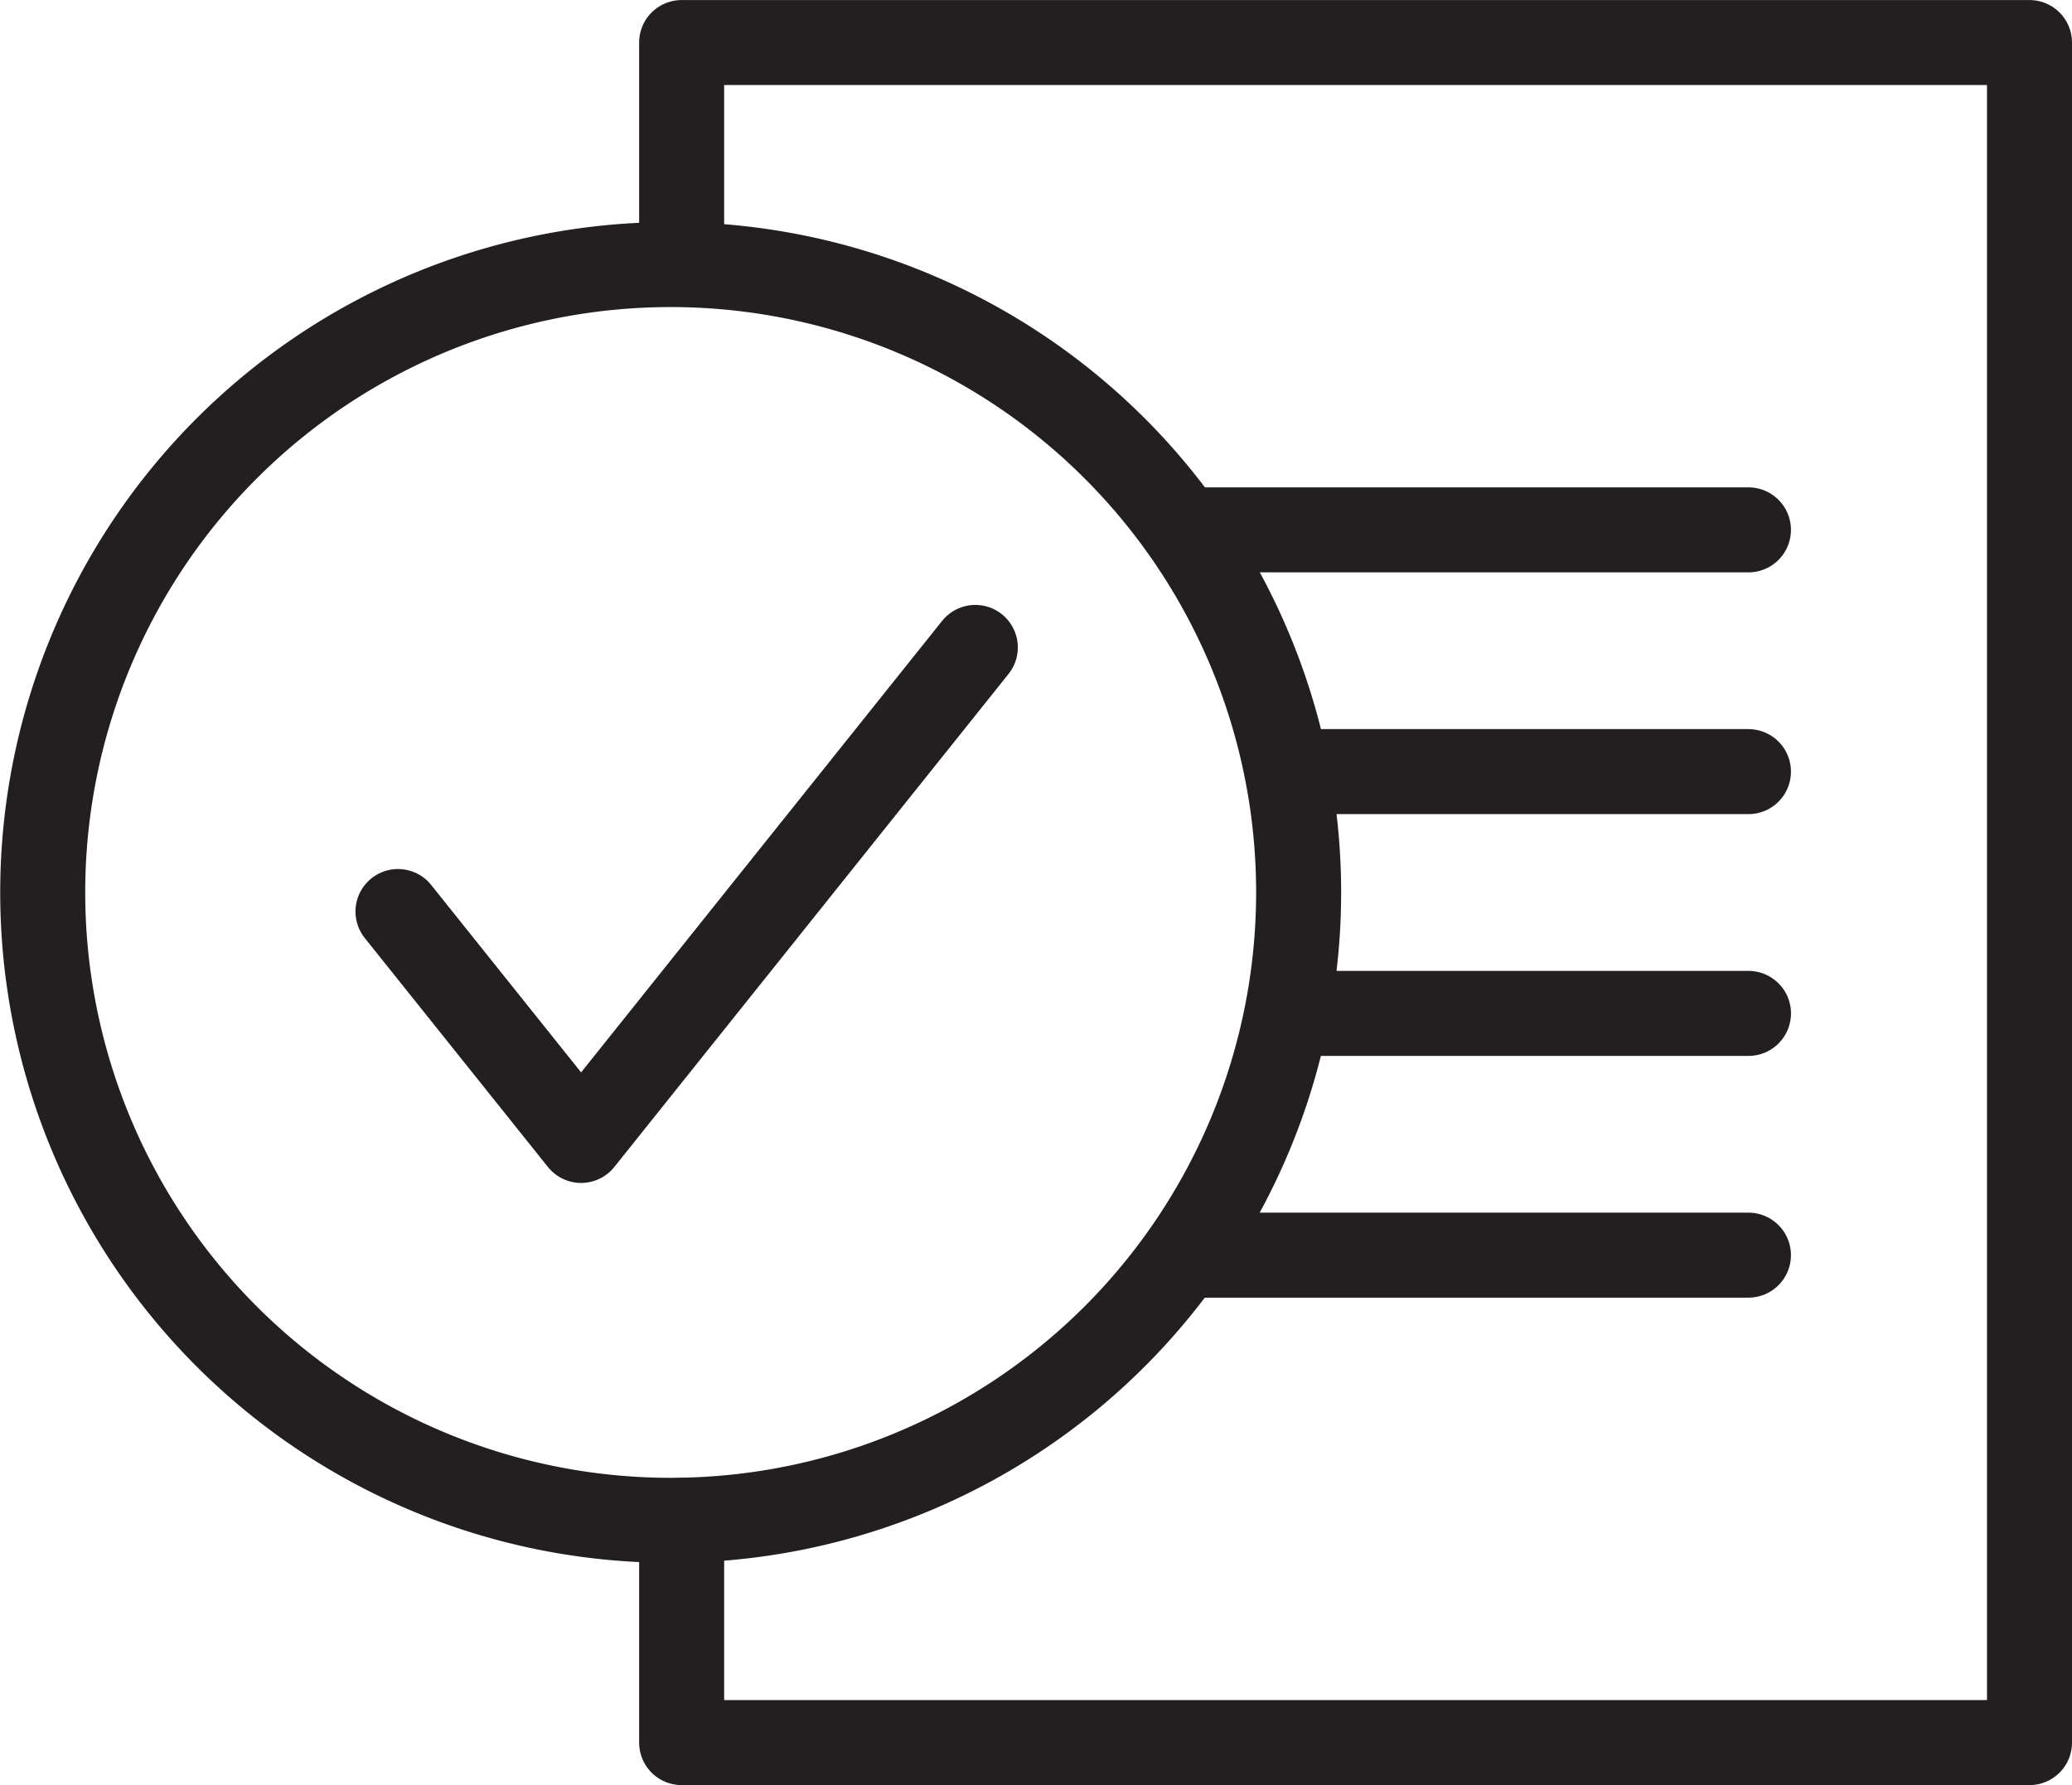 <svg xmlns="http://www.w3.org/2000/svg" width="48.745" height="42" viewBox="0 0 48.745 42">
  <g id="release_notes_icon" data-name="release notes icon" transform="translate(0.435 0.395)">
    <path id="Path_373577" data-name="Path 373577" d="M15.207,4.144A14.773,14.773,0,1,0,29.985,18.916,14.771,14.771,0,0,0,15.207,4.144Z" transform="translate(0.131 1.686)" fill="none" stroke="#231f20" stroke-linecap="round" stroke-linejoin="round" stroke-width="2"/>
    <path id="Path_373578" data-name="Path 373578" d="M6.323,16.7l4.308,5.386,9.274-11.6" transform="translate(2.605 4.352)" fill="none" stroke="#231f20" stroke-linecap="round" stroke-linejoin="round" stroke-width="2"/>
    <line id="Line_4827" data-name="Line 4827" x2="10.02" transform="translate(30.678 17.76)" fill="none" stroke="#231f20" stroke-linecap="round" stroke-linejoin="round" stroke-width="2"/>
    <line id="Line_4828" data-name="Line 4828" x2="10.53" transform="translate(30.169 23.449)" fill="none" stroke="#231f20" stroke-linecap="round" stroke-linejoin="round" stroke-width="2"/>
    <line id="Line_4829" data-name="Line 4829" x2="12.968" transform="translate(27.73 29.137)" fill="none" stroke="#231f20" stroke-linecap="round" stroke-linejoin="round" stroke-width="2"/>
    <line id="Line_4830" data-name="Line 4830" x2="12.968" transform="translate(27.73 12.072)" fill="none" stroke="#231f20" stroke-linecap="round" stroke-linejoin="round" stroke-width="2"/>
    <path id="Path_373579" data-name="Path 373579" d="M11.021,5.4V.465H42.73v40H11.021V35.238" transform="translate(4.58 0.141)" fill="none" stroke="#231f20" stroke-linecap="round" stroke-linejoin="round" stroke-width="2"/>
  </g>
</svg>
